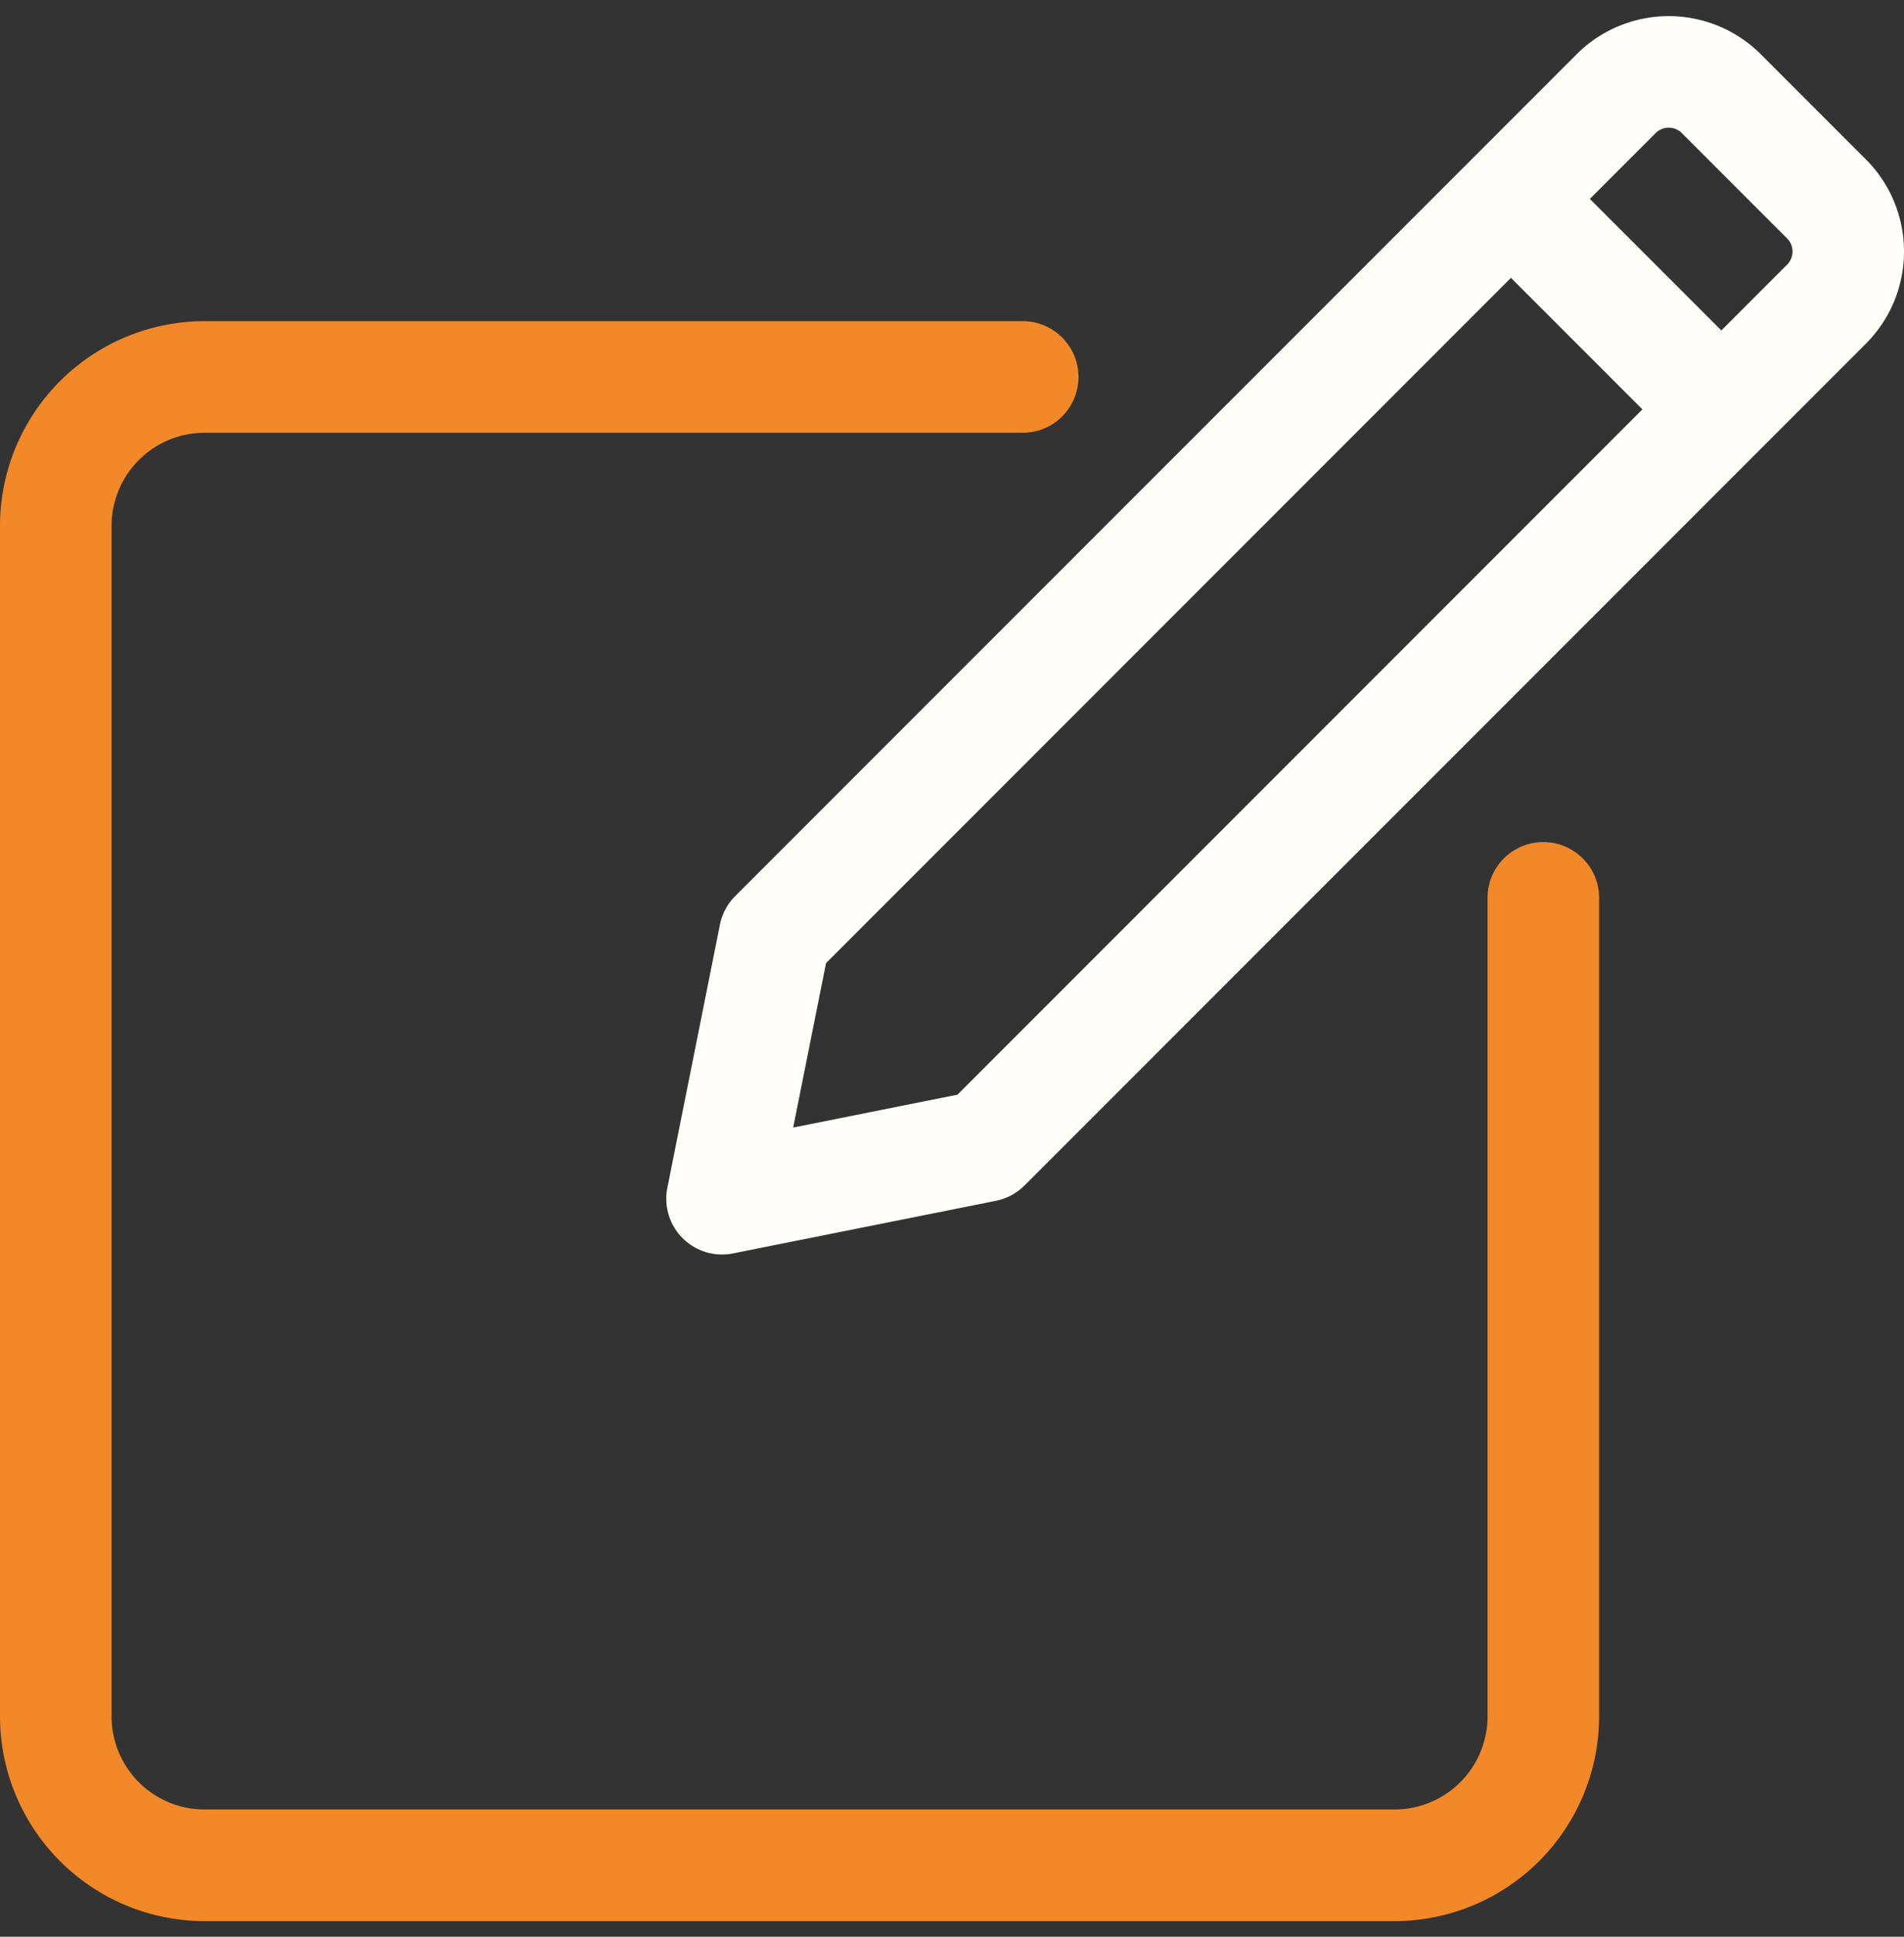 <svg xmlns="http://www.w3.org/2000/svg" width="60" height="61" fill="none"><rect width="100%" height="100%" fill="#333333" stroke="none"/><path fill="#F28827" d="M48.634 26.522c-.97 0-1.758.787-1.758 1.758v25.782a2.933 2.933 0 0 1-2.93 2.93h-37.5a2.933 2.933 0 0 1-2.93-2.93V16.561a2.933 2.933 0 0 1 2.93-2.93h25.782a1.758 1.758 0 0 0 0-3.516H6.446A6.453 6.453 0 0 0 0 16.561v37.501a6.453 6.453 0 0 0 6.446 6.446h37.5a6.453 6.453 0 0 0 6.446-6.446V28.28c0-.97-.787-1.758-1.758-1.758Z"/><path fill="#FFFEF8" d="m58.8 5.022-3.314-3.315a4.106 4.106 0 0 0-5.8 0L23.167 28.224a1.76 1.76 0 0 0-.48.899L21.03 37.41a1.758 1.758 0 0 0 2.068 2.068l8.287-1.657a1.76 1.76 0 0 0 .898-.481l26.518-26.517a4.107 4.107 0 0 0 0-5.801ZM30.175 34.478l-5.18 1.035 1.036-5.179L47.614 8.751l4.143 4.143-21.583 21.583Zm26.14-26.141-2.071 2.071L50.1 6.265l2.072-2.072a.587.587 0 0 1 .829 0l3.315 3.315c.228.228.228.6 0 .829Z"/></svg>